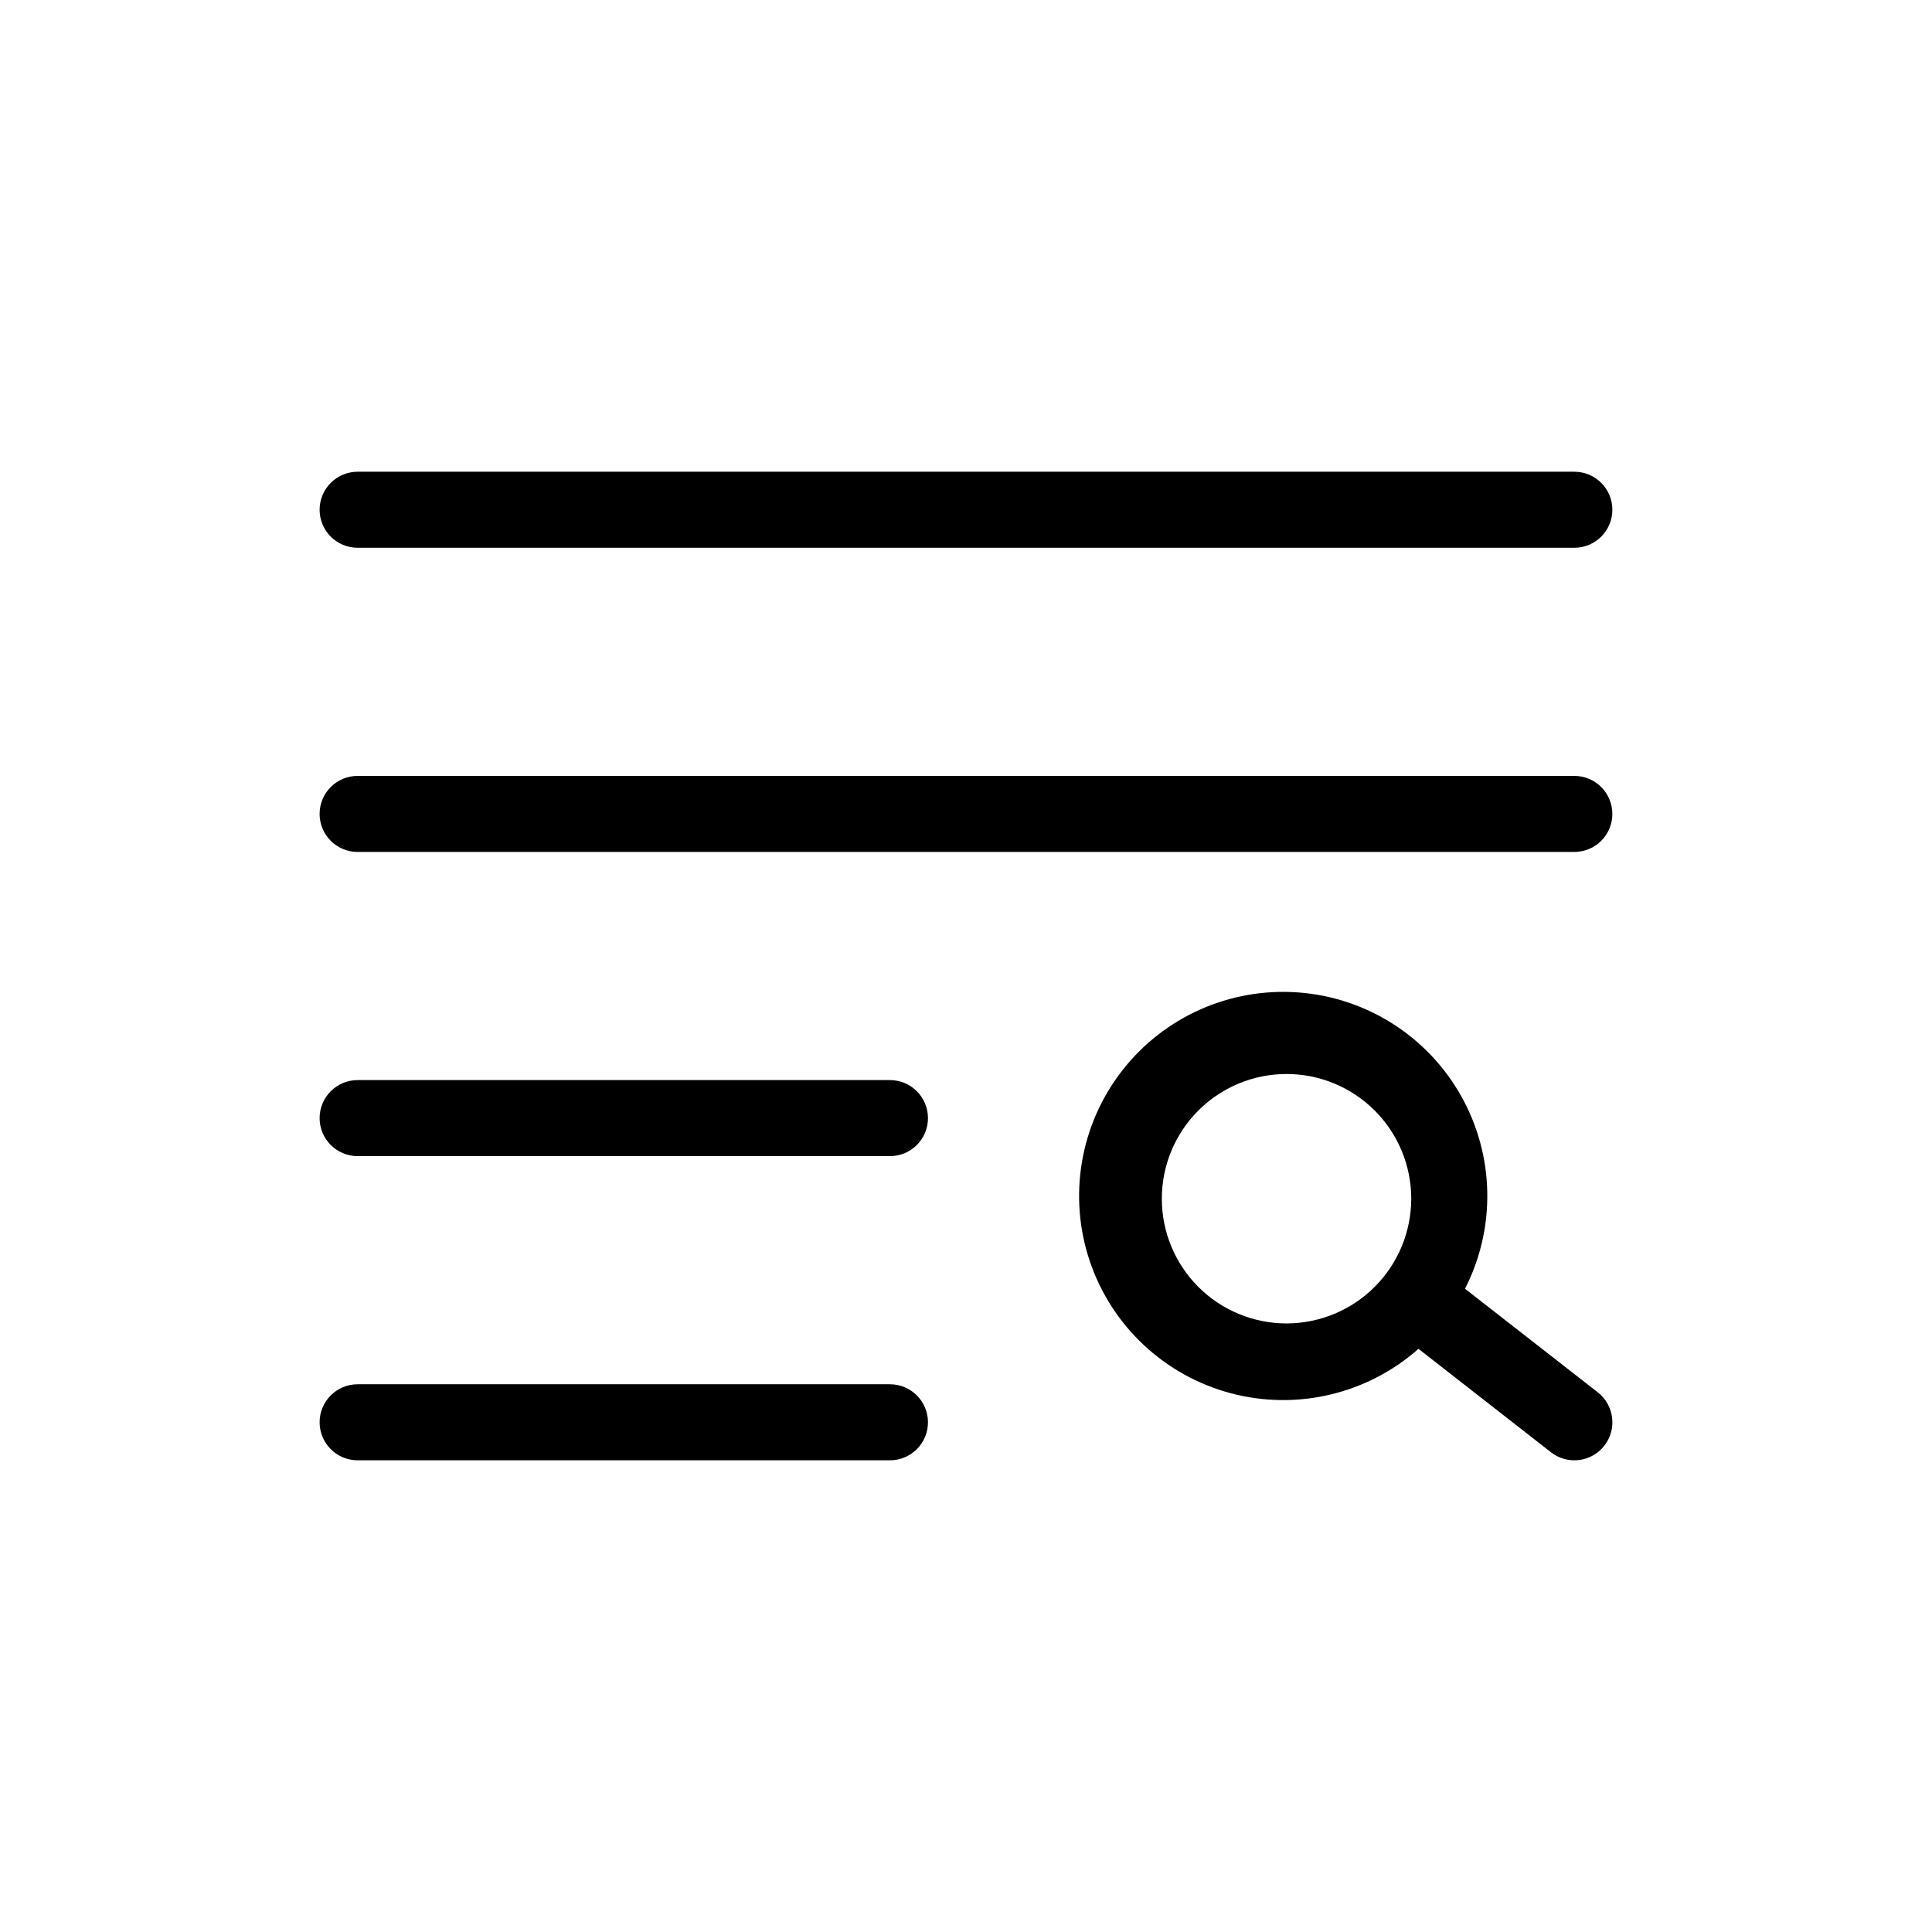 <?xml version="1.0" encoding="UTF-8"?>
<!-- Uploaded to: ICON Repo, www.iconrepo.com, Generator: ICON Repo Mixer Tools -->
<svg fill="#000000" width="800px" height="800px" version="1.1" viewBox="144 144 512 512" xmlns="http://www.w3.org/2000/svg">
 <path d="m571.29 359.7c0 2.672-1.062 5.234-2.949 7.125-1.891 1.887-4.453 2.949-7.125 2.949h-322.44c-5.566 0-10.078-4.512-10.078-10.074 0-5.566 4.512-10.078 10.078-10.078h322.44c2.672 0 5.234 1.062 7.125 2.953 1.887 1.887 2.949 4.449 2.949 7.125zm-332.51-70.535h322.44c5.562 0 10.074-4.512 10.074-10.074 0-5.566-4.512-10.078-10.074-10.078h-322.44c-5.566 0-10.078 4.512-10.078 10.078 0 5.562 4.512 10.074 10.078 10.074zm141.07 141.07h-141.07c-5.566 0-10.078 4.512-10.078 10.078 0 5.562 4.512 10.074 10.078 10.074h141.07c5.562 0 10.074-4.512 10.074-10.074 0-5.566-4.512-10.078-10.074-10.078zm0 80.609h-141.07c-5.566 0-10.078 4.512-10.078 10.078 0 5.562 4.512 10.074 10.078 10.074h141.07c5.562 0 10.074-4.512 10.074-10.074 0-5.566-4.512-10.078-10.074-10.078zm187.58 2.137c4.383 3.43 5.16 9.762 1.73 14.148-3.426 4.383-9.762 5.16-14.145 1.73l-35.105-27.406c-13.574 12.012-32.258 16.426-49.77 11.762-17.512-4.668-31.523-17.793-37.324-34.961-5.797-17.172-2.609-36.105 8.488-50.43 11.098-14.328 28.637-22.145 46.711-20.82 18.074 1.324 34.285 11.609 43.176 27.402 8.895 15.789 9.289 34.984 1.051 51.125zm-49.434-51.309c0-8.766-3.484-17.172-9.68-23.367-6.199-6.199-14.605-9.684-23.371-9.684s-17.172 3.484-23.371 9.684c-6.199 6.195-9.68 14.602-9.68 23.367 0 8.766 3.481 17.172 9.68 23.371 6.199 6.199 14.605 9.68 23.371 9.68 8.762-0.012 17.16-3.496 23.359-9.691 6.195-6.195 9.68-14.598 9.691-23.359z"/>
</svg>